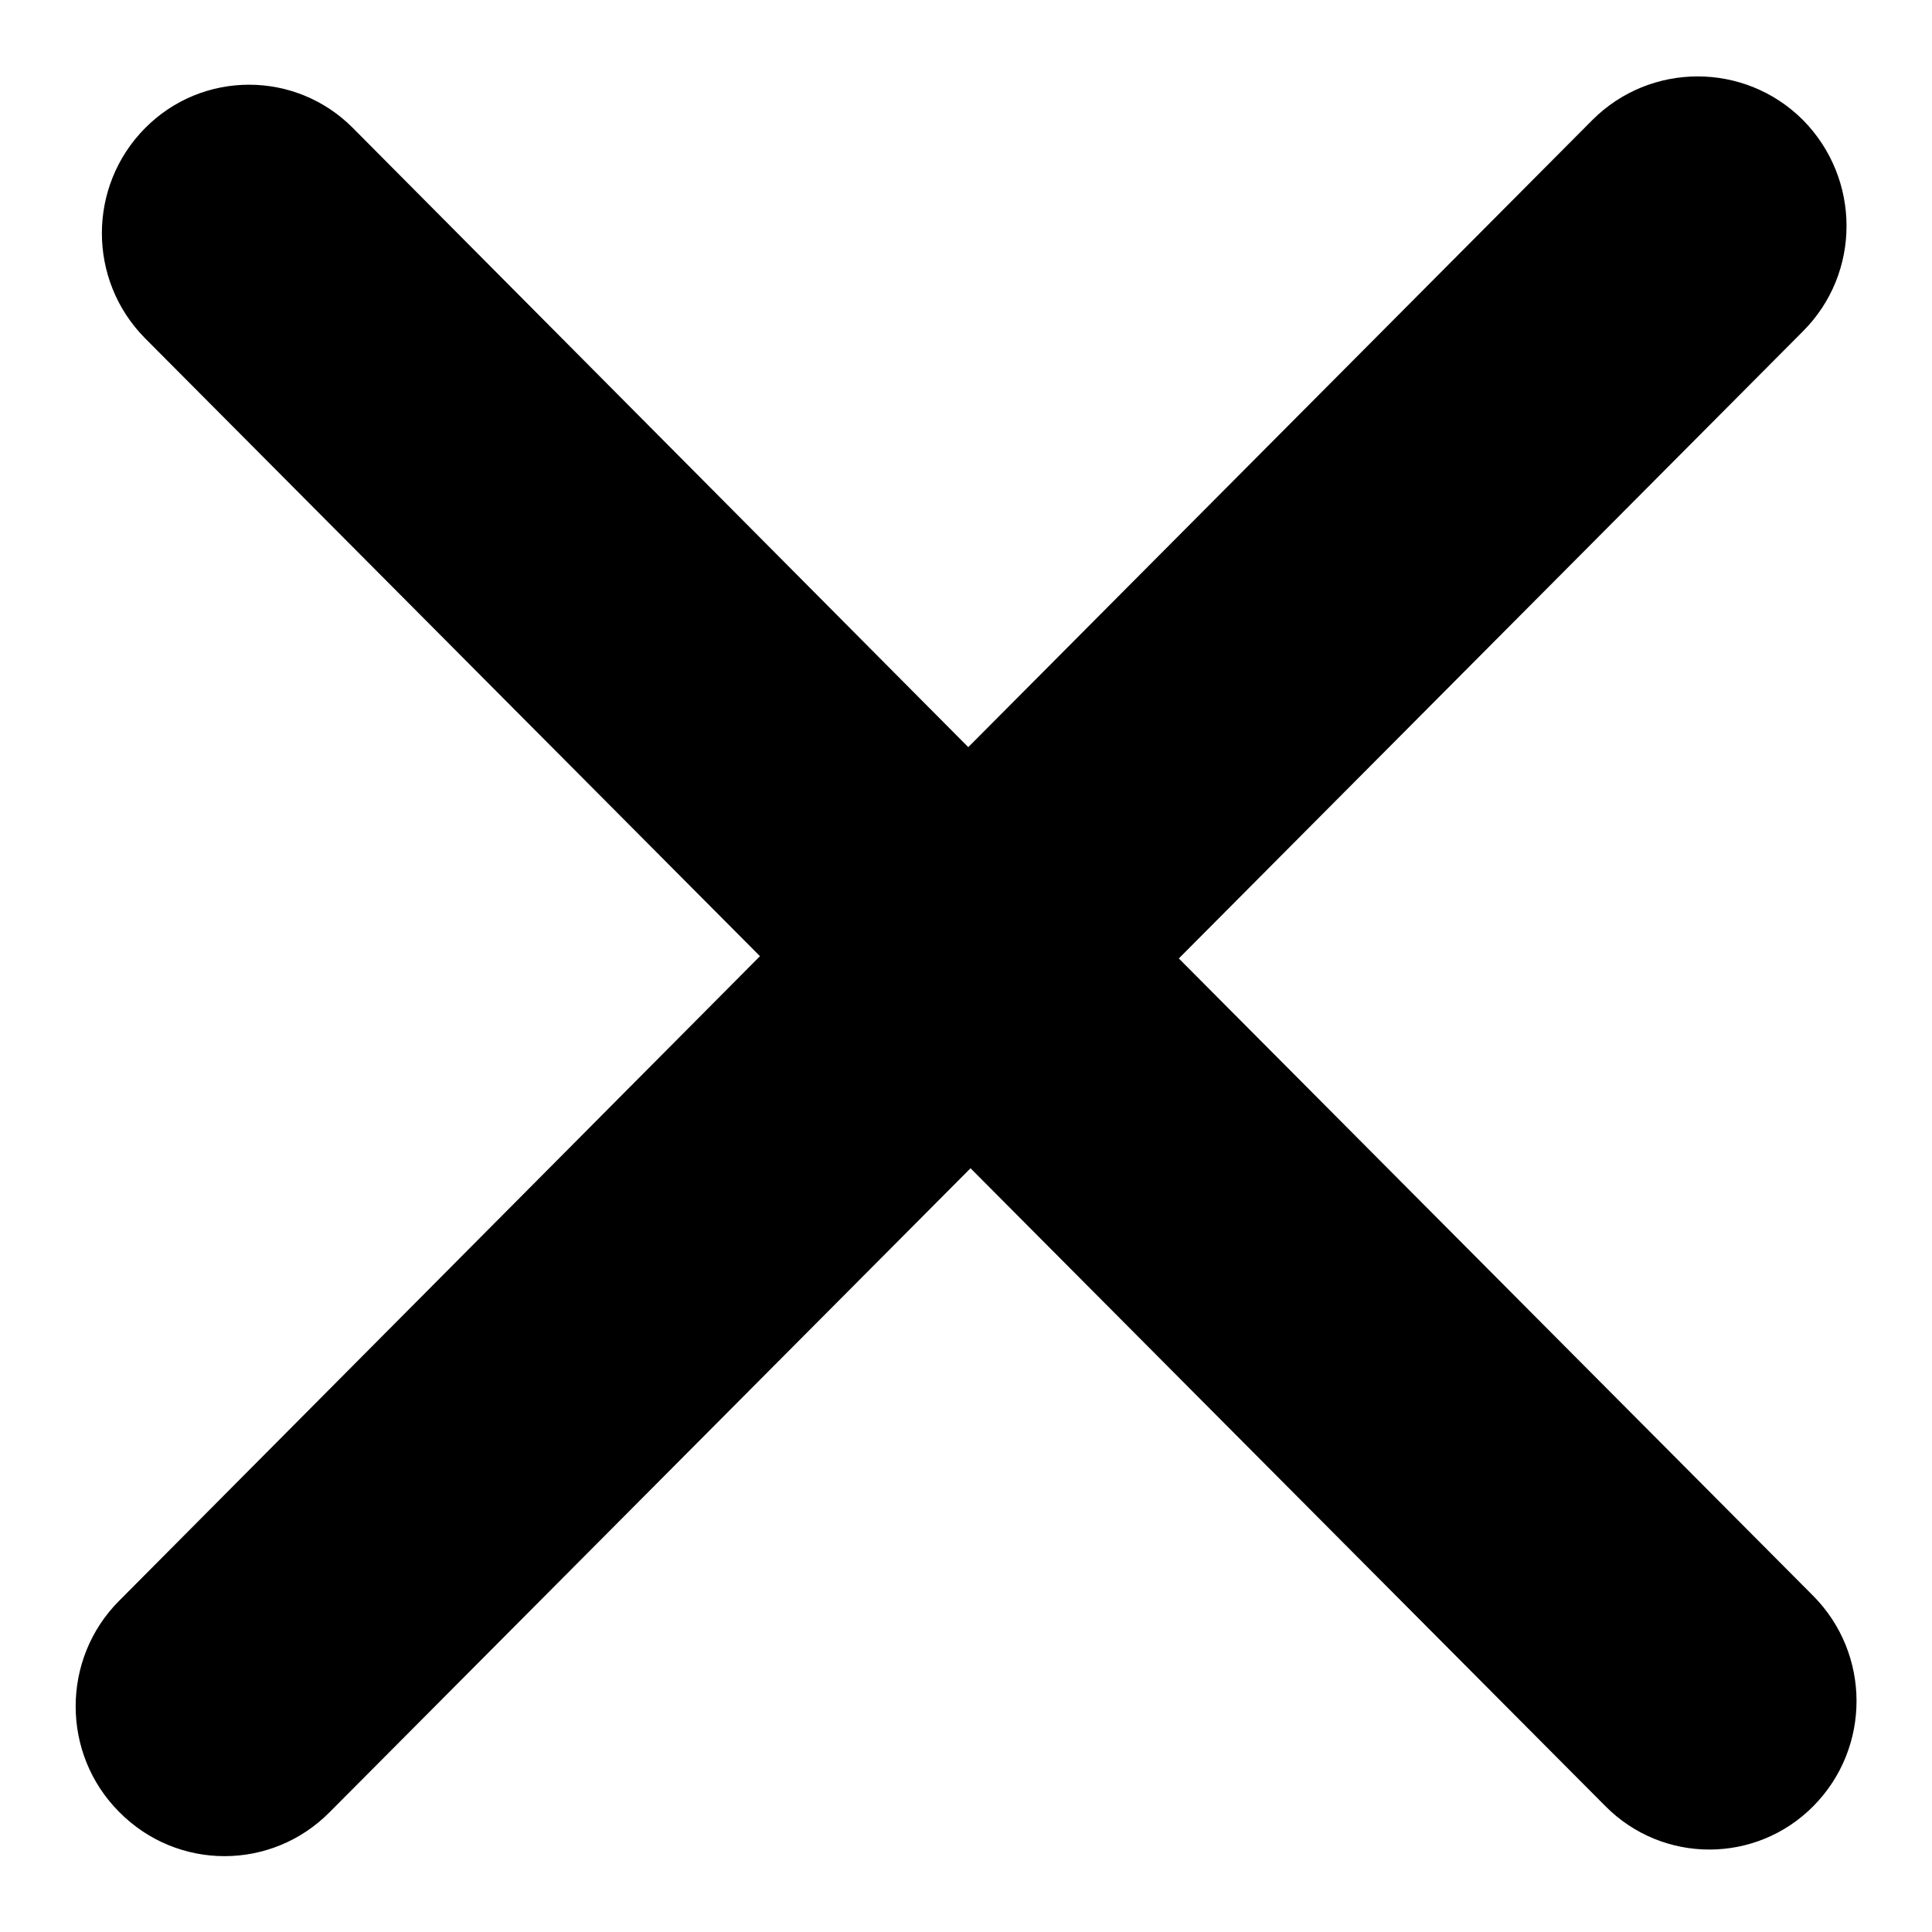 <?xml version="1.0" encoding="utf-8"?>
<!-- Svg Vector Icons : http://www.onlinewebfonts.com/icon -->
<!DOCTYPE svg PUBLIC "-//W3C//DTD SVG 1.1//EN" "http://www.w3.org/Graphics/SVG/1.1/DTD/svg11.dtd">
<svg version="1.1" xmlns="http://www.w3.org/2000/svg" xmlns:xlink="http://www.w3.org/1999/xlink" x="0px" y="0px" viewBox="0 0 256 256" enable-background="new 0 0 256 256" xml:space="preserve">
<g><g><path fill="#000000" d="M156.2,127l84.1,84.5c7.6,7.7,7.6,20.1,0,27.8c-7.6,7.7-20,7.7-27.6,0l-84.1-84.5l-84.9,85.3c-7.7,7.8-20.2,7.8-27.9,0c-7.7-7.7-7.7-20.3,0-28l84.9-85.4L19.2,44.8c-7.6-7.7-7.6-20.1,0-27.8c7.6-7.7,20-7.7,27.6,0L128.3,99L211,15.9c7.7-7.7,20.2-7.7,27.9,0c7.7,7.8,7.7,20.3,0,28L156.2,127z"/></g></g>
</svg>
